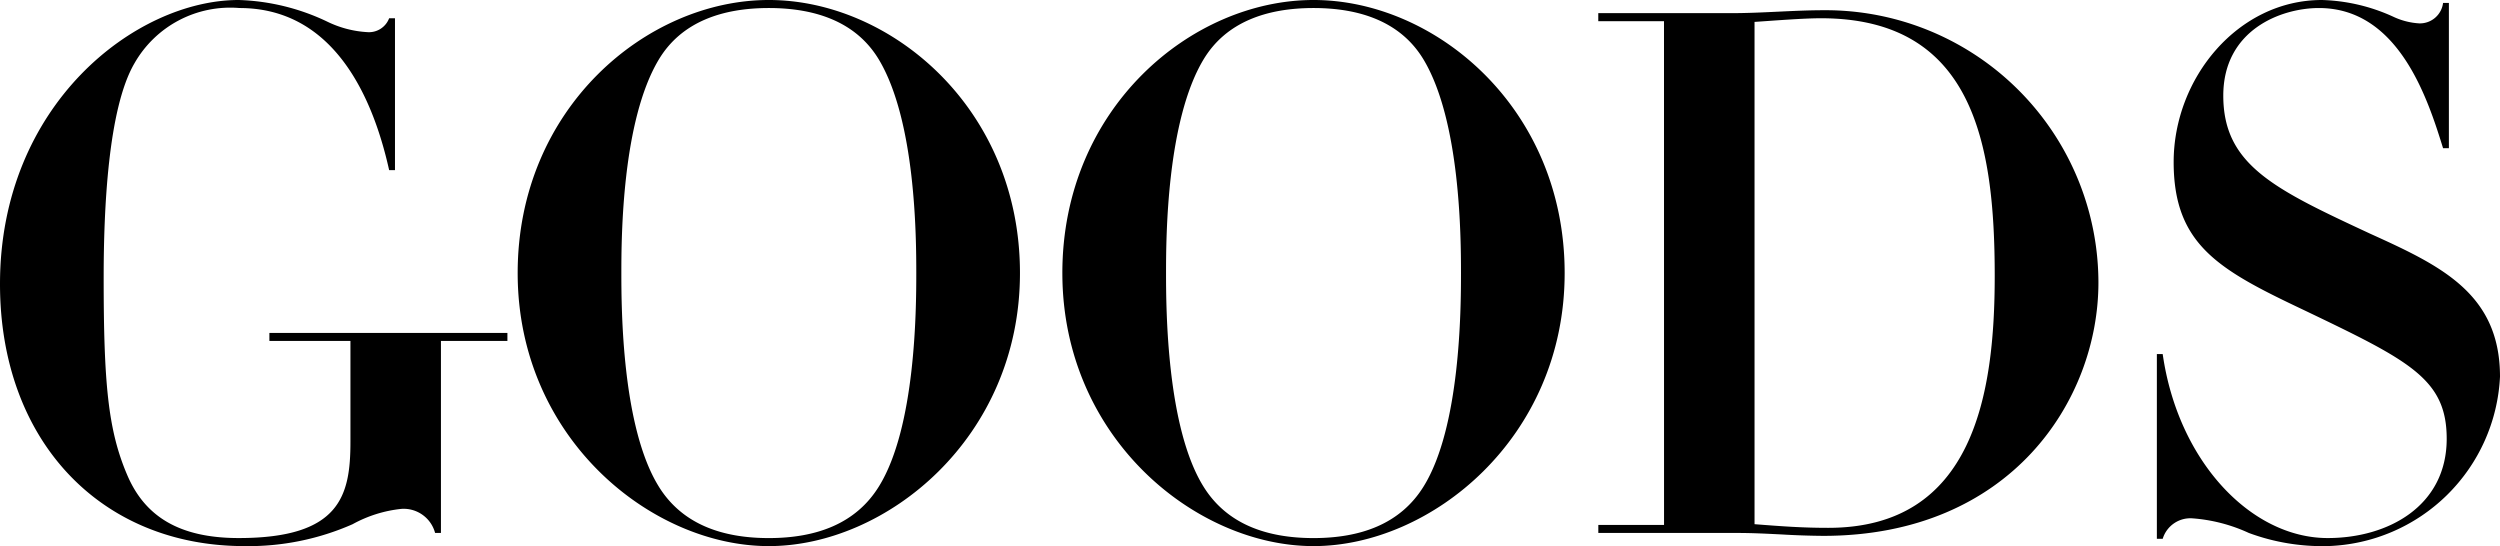 <svg xmlns="http://www.w3.org/2000/svg" width="123.259" height="26.925" viewBox="0 0 123.259 26.925"><path d="M17.278 16.81h-3.996v-.396h11.735v.396H21.74v9.467h-.288a1.604 1.604 0 00-1.656-1.188 6.344 6.344 0 00-2.411.756 12.714 12.714 0 01-5.327 1.08C4.93 26.925 0 21.705 0 14.002 0 5.147 6.695 0 11.77 0a10.881 10.881 0 014.392 1.08 5.168 5.168 0 001.944.504A1.063 1.063 0 0019.186.9h.288v7.487h-.288C18.322 4.5 16.306.396 11.806.396a5.435 5.435 0 00-5.183 2.736c-1.296 2.231-1.512 7.2-1.512 10.546 0 5.22.216 7.524 1.152 9.72.864 2.05 2.556 3.13 5.507 3.13 5.004 0 5.508-2.087 5.508-4.75zM37.906 0c6.011 0 12.382 5.328 12.382 13.462s-6.587 13.463-12.382 13.463-12.383-5.327-12.383-13.463S31.895 0 37.906 0zM32.47 23.973c1.152 1.872 3.131 2.556 5.435 2.556s4.284-.684 5.435-2.556c1.8-2.915 1.836-8.675 1.836-10.51S45.14 5.975 43.34 2.951C42.225 1.08 40.21.396 37.906.396s-4.32.684-5.435 2.556c-1.8 3.024-1.836 8.674-1.836 10.51s.036 7.596 1.836 10.511zM64.76 0c6.012 0 12.383 5.328 12.383 13.462s-6.587 13.463-12.382 13.463-12.383-5.327-12.383-13.463S58.75 0 64.761 0zm-5.434 23.973c1.151 1.872 3.131 2.556 5.435 2.556s4.283-.684 5.435-2.556c1.8-2.915 1.836-8.675 1.836-10.51s-.036-7.487-1.836-10.511C69.08 1.08 67.064.396 64.761.396s-4.32.684-5.435 2.556c-1.8 3.024-1.836 8.674-1.836 10.51s.036 7.596 1.836 10.511zM82.041 1.044h-3.24V.648h6.588c.756 0 1.512-.036 2.267-.072s1.512-.072 2.268-.072A13.448 13.448 0 01103.46 13.93c0 5.795-4.32 12.49-13.57 12.49a40.22 40.22 0 01-2.088-.072c-.72-.035-1.404-.071-2.124-.071h-6.875v-.396h3.24zm4.464 24.8c1.404.11 2.375.18 3.636.18 7.163 0 8.206-6.587 8.206-12.418C98.347 7.02 97.267.9 89.78.9c-.864 0-2.195.108-3.275.18zm19.836-8.386h.288c.756 5.292 4.356 9.07 8.135 9.07 2.988 0 5.867-1.583 5.867-4.895 0-2.951-1.835-3.851-7.019-6.335-4.175-1.98-6.443-3.203-6.443-7.307 0-4.14 3.168-7.991 7.307-7.991a9.01 9.01 0 013.528.828 3.478 3.478 0 001.26.324 1.149 1.149 0 001.188-1.008h.287v7.163h-.287c-.756-2.448-2.196-6.911-6.12-6.911-1.872 0-4.716 1.08-4.716 4.32 0 3.42 2.52 4.607 7.236 6.803 3.491 1.583 6.407 2.951 6.407 7.055a8.782 8.782 0 01-8.495 8.35 10.457 10.457 0 01-3.888-.647 8.04 8.04 0 00-2.771-.72 1.425 1.425 0 00-1.476 1.008h-.288z"/></svg>